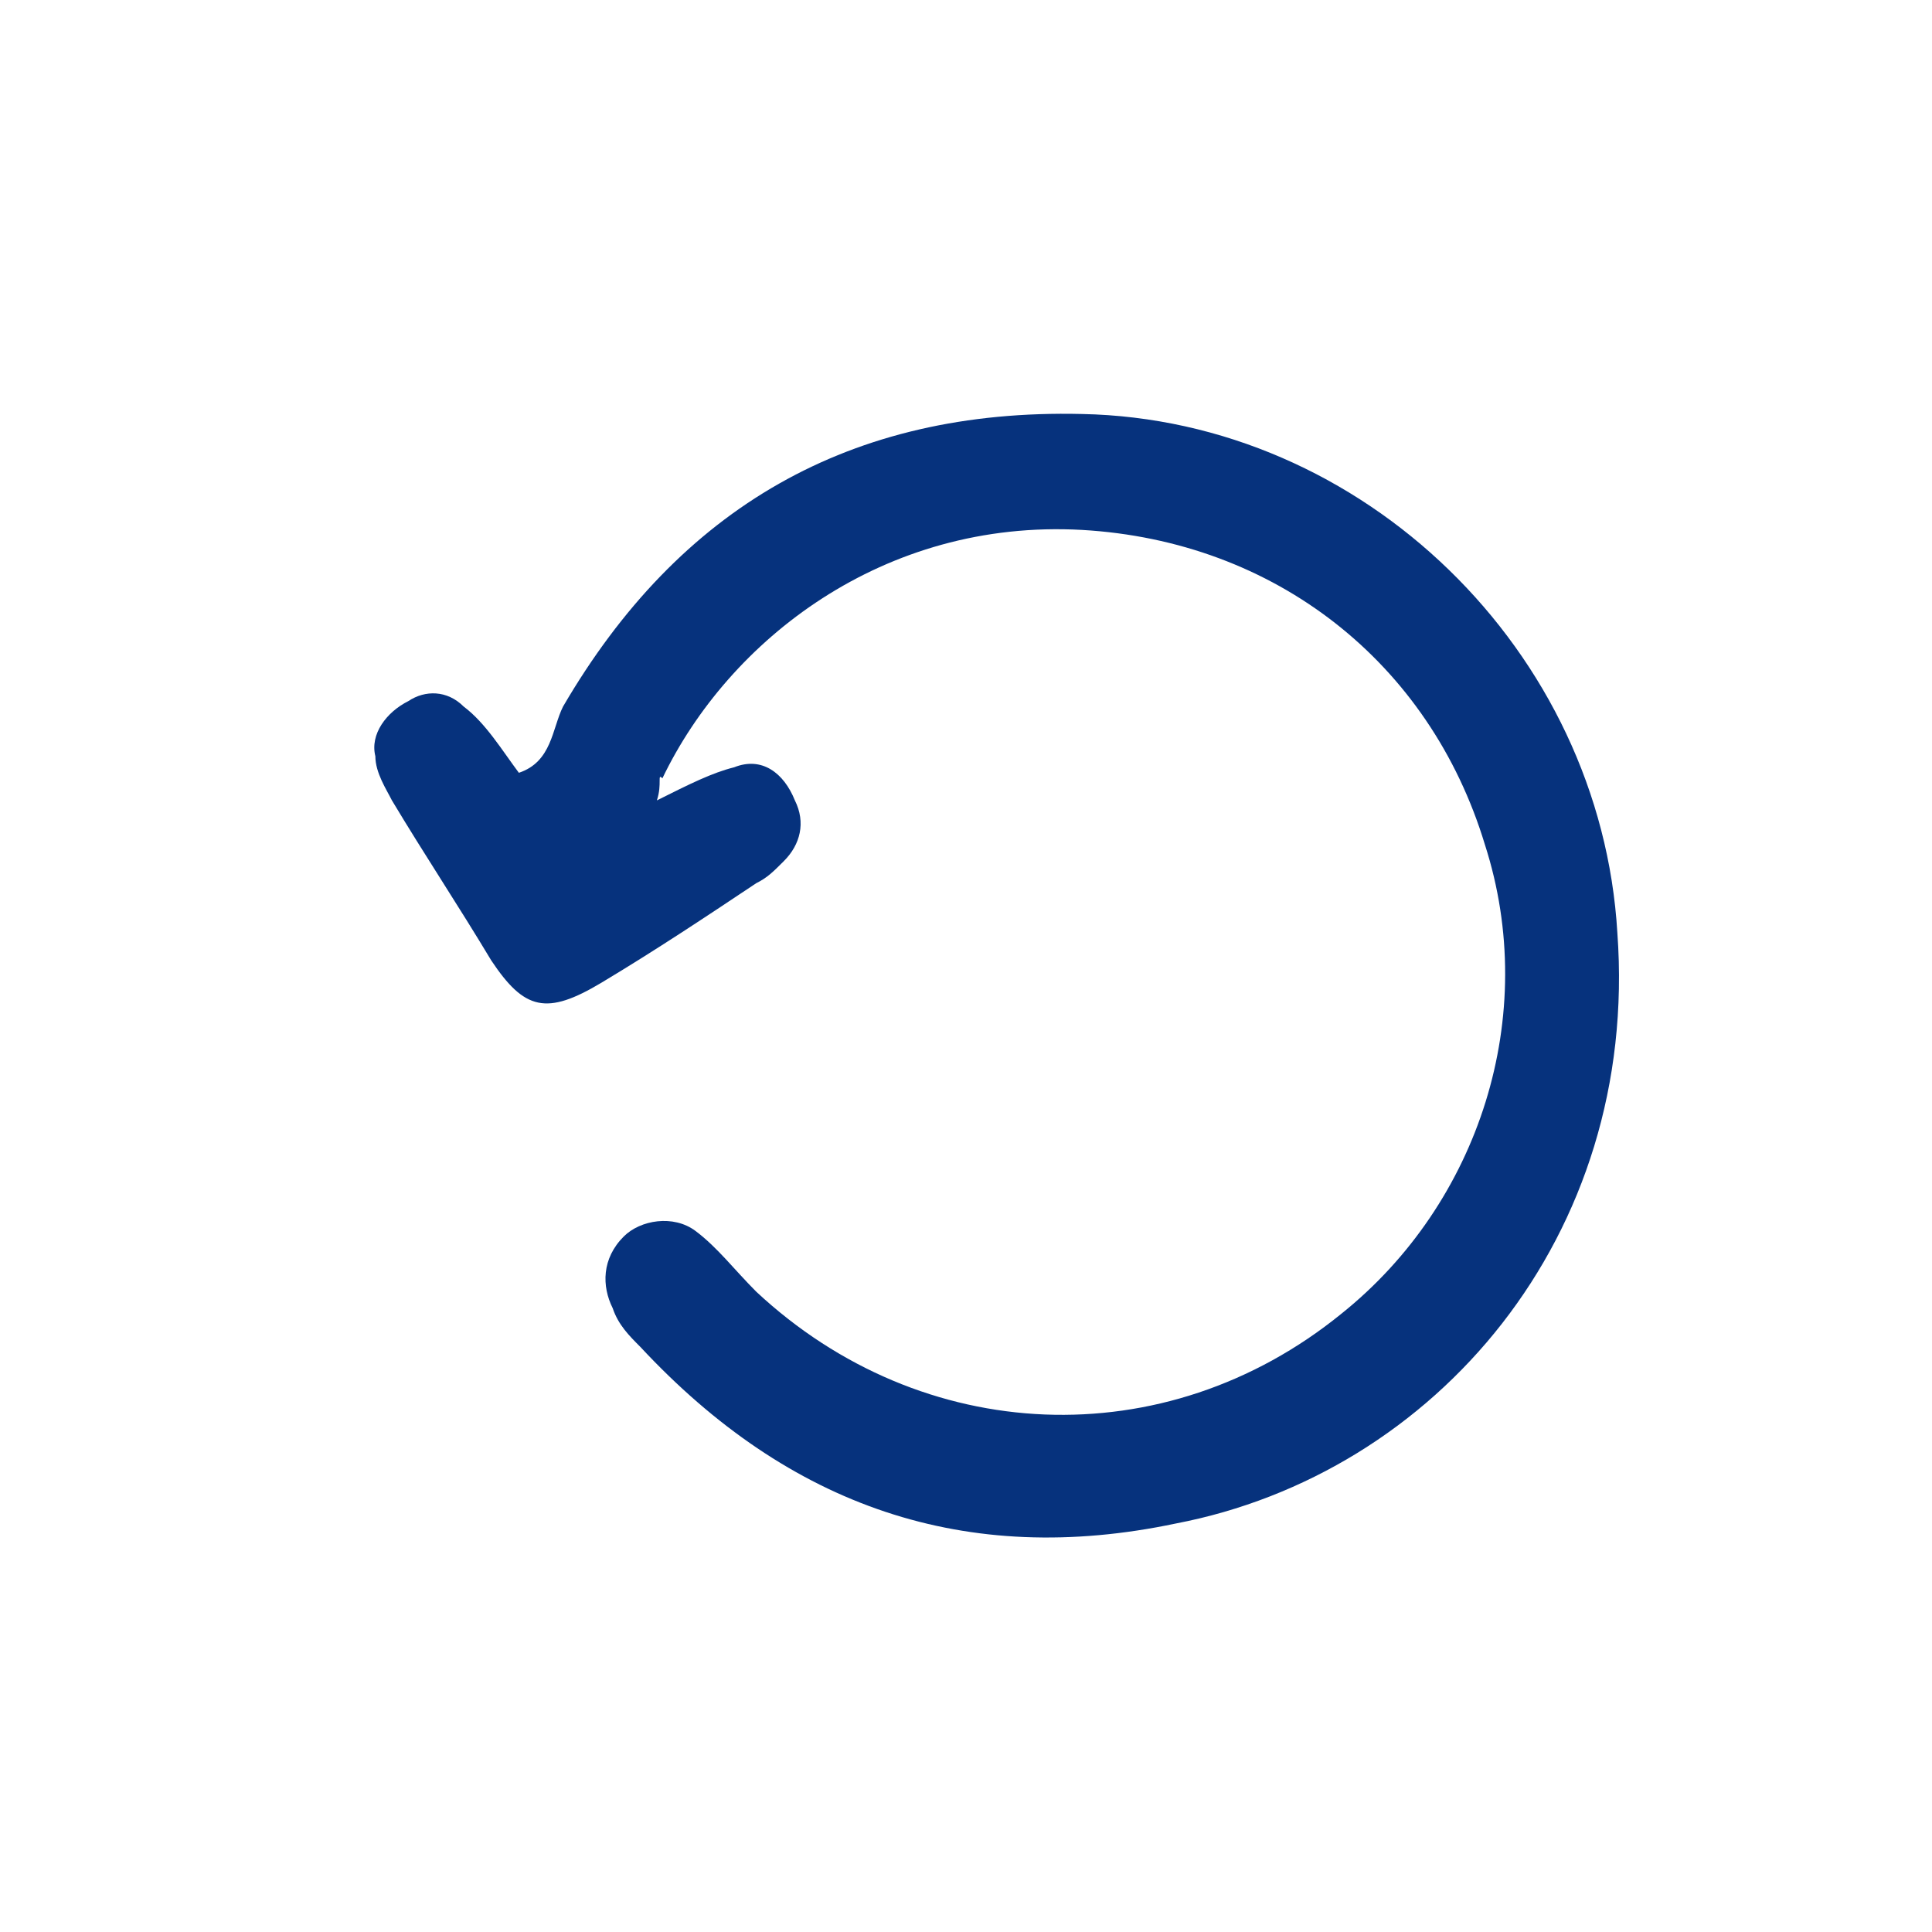 <?xml version="1.0" encoding="utf-8"?>
<!-- Generator: Adobe Illustrator 24.1.1, SVG Export Plug-In . SVG Version: 6.00 Build 0)  -->
<svg version="1.1" id="Layer_1" xmlns="http://www.w3.org/2000/svg" xmlns:xlink="http://www.w3.org/1999/xlink" x="0px" y="0px"
	 viewBox="0 0 35 35" style="enable-background:new 0 0 35 35;" xml:space="preserve">
<style type="text/css">
	.st0{display:none;}
	.st1{display:inline;}
	.st2{fill:none;stroke:#06327D;}
	.st3{fill:#06327D;}
</style>
<g id="Page-1" class="st0">
	<g id="Artboard-Copy-78" transform="translate(-795, -245)" class="st1">
		<path class="st2" d="M825.7,278.2h-26.3c-1.4,0-2.5-1.1-2.5-2.5v-26.3c0-1.4,1.1-2.5,2.5-2.5h26.3c1.4,0,2.5,1.1,2.5,2.5v26.3
			C828.2,277.1,827.1,278.2,825.7,278.2z"/>
	</g>
</g>
<path class="st3" d="M11.9,14.5c0.6-0.3,1-0.5,1.4-0.6c0.5-0.2,0.9,0.1,1.1,0.6c0.2,0.4,0.1,0.8-0.2,1.1c-0.2,0.2-0.3,0.3-0.5,0.4
	c-0.9,0.6-1.8,1.2-2.8,1.8c-1,0.6-1.4,0.5-2-0.4c-0.6-1-1.2-1.9-1.8-2.9c-0.1-0.2-0.3-0.5-0.3-0.8c-0.1-0.4,0.2-0.8,0.6-1
	c0.3-0.2,0.7-0.2,1,0.1c0.4,0.3,0.7,0.8,1,1.2c0.6-0.2,0.6-0.8,0.8-1.2c2.1-3.6,5.2-5.4,9.4-5.3c5.1,0.1,9.4,4.3,9.7,9.4
	c0.4,5.5-3.3,9.8-8,10.7c-3.8,0.8-7-0.3-9.7-3.2c-0.2-0.2-0.4-0.4-0.5-0.7c-0.2-0.4-0.2-0.9,0.2-1.3c0.3-0.3,0.9-0.4,1.3-0.1
	c0.4,0.3,0.7,0.7,1.1,1.1c3,2.8,7.4,3,10.6,0.4c2.5-2,3.6-5.4,2.6-8.5c-1-3.3-3.8-5.5-7.3-5.7c-3.6-0.2-6.4,2-7.6,4.5
	C11.9,14,12,14.2,11.9,14.5z"/>
</svg>
